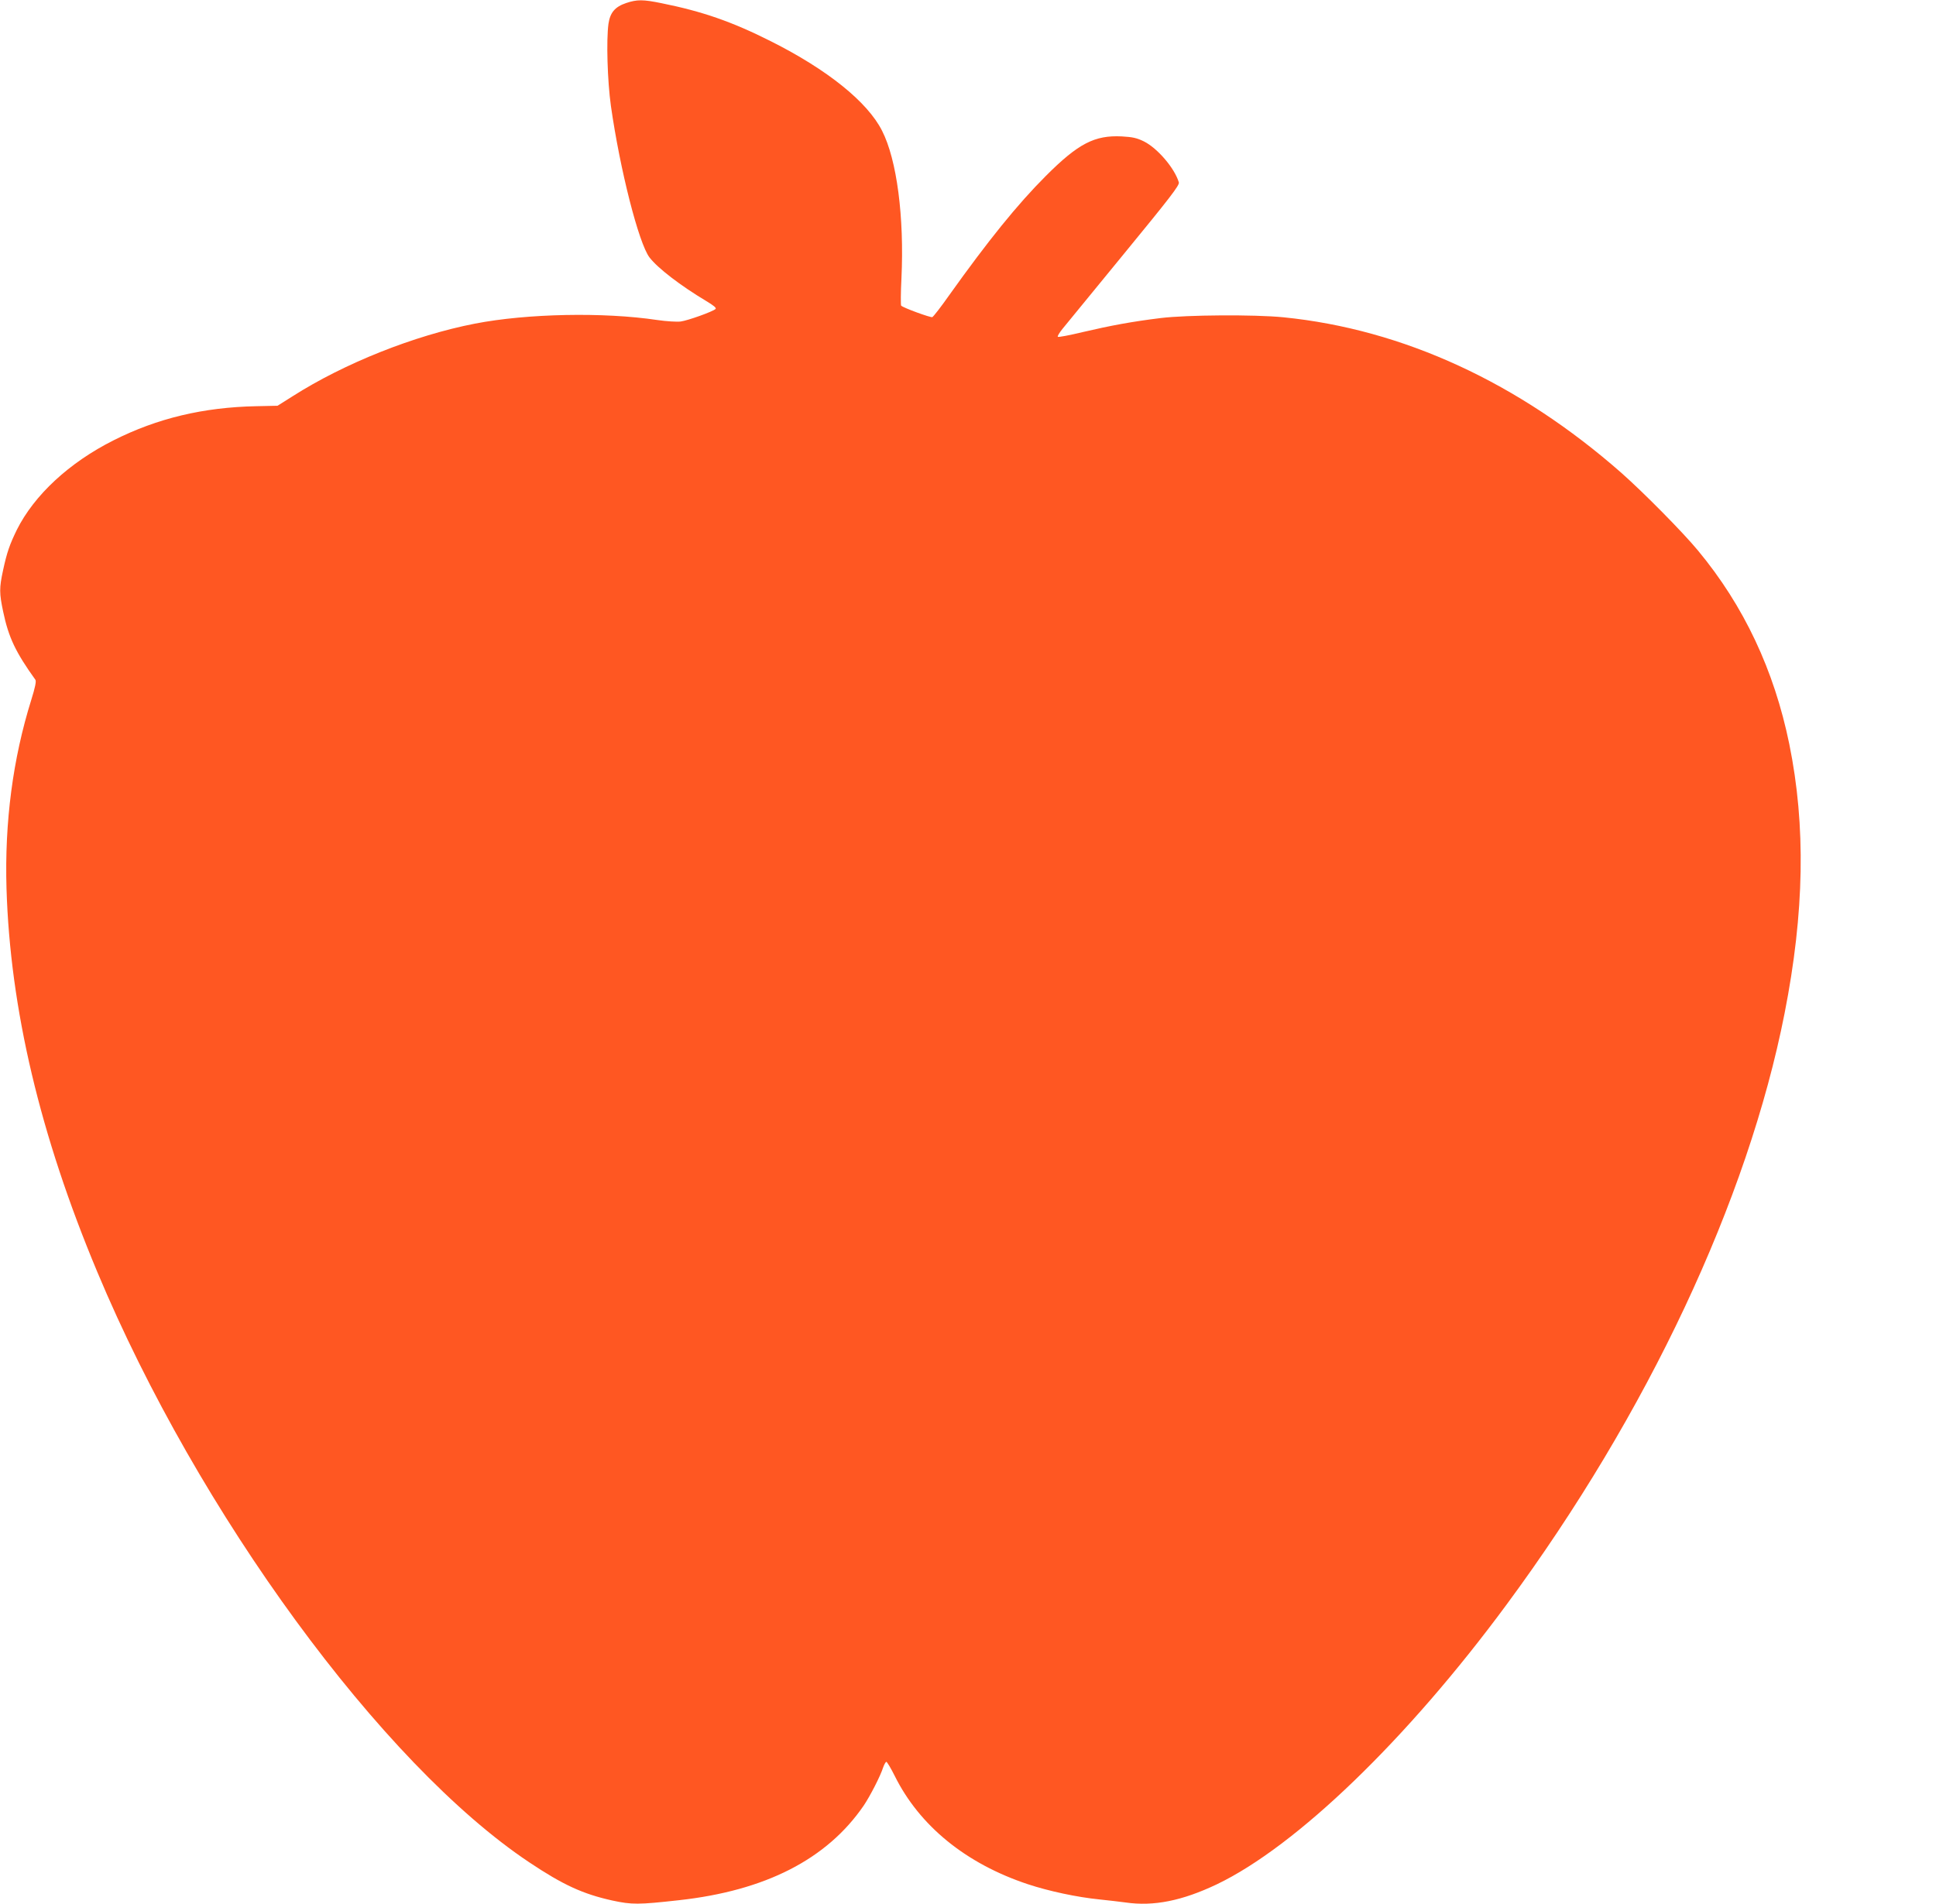 <?xml version="1.0" standalone="no"?>
<!DOCTYPE svg PUBLIC "-//W3C//DTD SVG 20010904//EN"
 "http://www.w3.org/TR/2001/REC-SVG-20010904/DTD/svg10.dtd">
<svg version="1.0" xmlns="http://www.w3.org/2000/svg"
 width="1280pt" height="1259pt" viewBox="0 0 1280 1259"
 preserveAspectRatio="xMidYMid meet">
<g transform="translate(0,1259) scale(0.1,-0.1)"
fill="#ff5722" stroke="none">
<path d="M4140 12570 c-74 -25 -106 -63 -117 -137 -15 -108 -7 -378 16 -543
60 -422 184 -908 255 -1002 54 -71 207 -188 376 -289 47 -28 68 -45 61 -52
-17 -17 -184 -77 -231 -83 -25 -3 -94 1 -155 10 -354 53 -860 43 -1205 -24
-401 -78 -863 -262 -1205 -480 l-100 -63 -140 -3 c-351 -7 -655 -80 -943 -225
-295 -148 -526 -363 -641 -593 -47 -97 -65 -147 -91 -268 -25 -116 -25 -150 1
-273 36 -171 82 -267 213 -450 7 -9 -2 -52 -27 -132 -122 -390 -177 -808 -164
-1248 24 -793 221 -1630 600 -2535 666 -1593 1882 -3255 2857 -3905 223 -149
354 -209 548 -252 130 -28 172 -28 441 2 572 63 978 271 1221 625 42 62 111
196 129 253 7 20 17 37 21 37 5 0 30 -42 55 -92 164 -331 471 -581 880 -717
139 -46 325 -86 475 -101 58 -6 135 -15 172 -20 185 -27 374 11 603 120 526
252 1259 959 1916 1850 931 1261 1595 2674 1838 3910 131 666 141 1240 31
1780 -100 488 -300 914 -604 1280 -100 121 -359 383 -506 513 -679 597 -1444
950 -2235 1029 -192 19 -637 16 -810 -5 -188 -23 -329 -49 -517 -93 -87 -21
-161 -35 -164 -31 -4 4 11 28 32 54 21 26 205 250 407 497 301 367 367 452
361 470 -28 94 -141 226 -231 271 -47 23 -75 29 -146 33 -180 9 -288 -47 -502
-261 -188 -188 -381 -427 -640 -790 -54 -77 -104 -141 -111 -144 -12 -4 -191
61 -206 76 -3 3 -3 85 2 181 19 404 -30 783 -128 975 -96 191 -362 405 -737
593 -256 129 -453 197 -722 251 -122 25 -161 25 -233 1z"/>
</g>
</svg>
